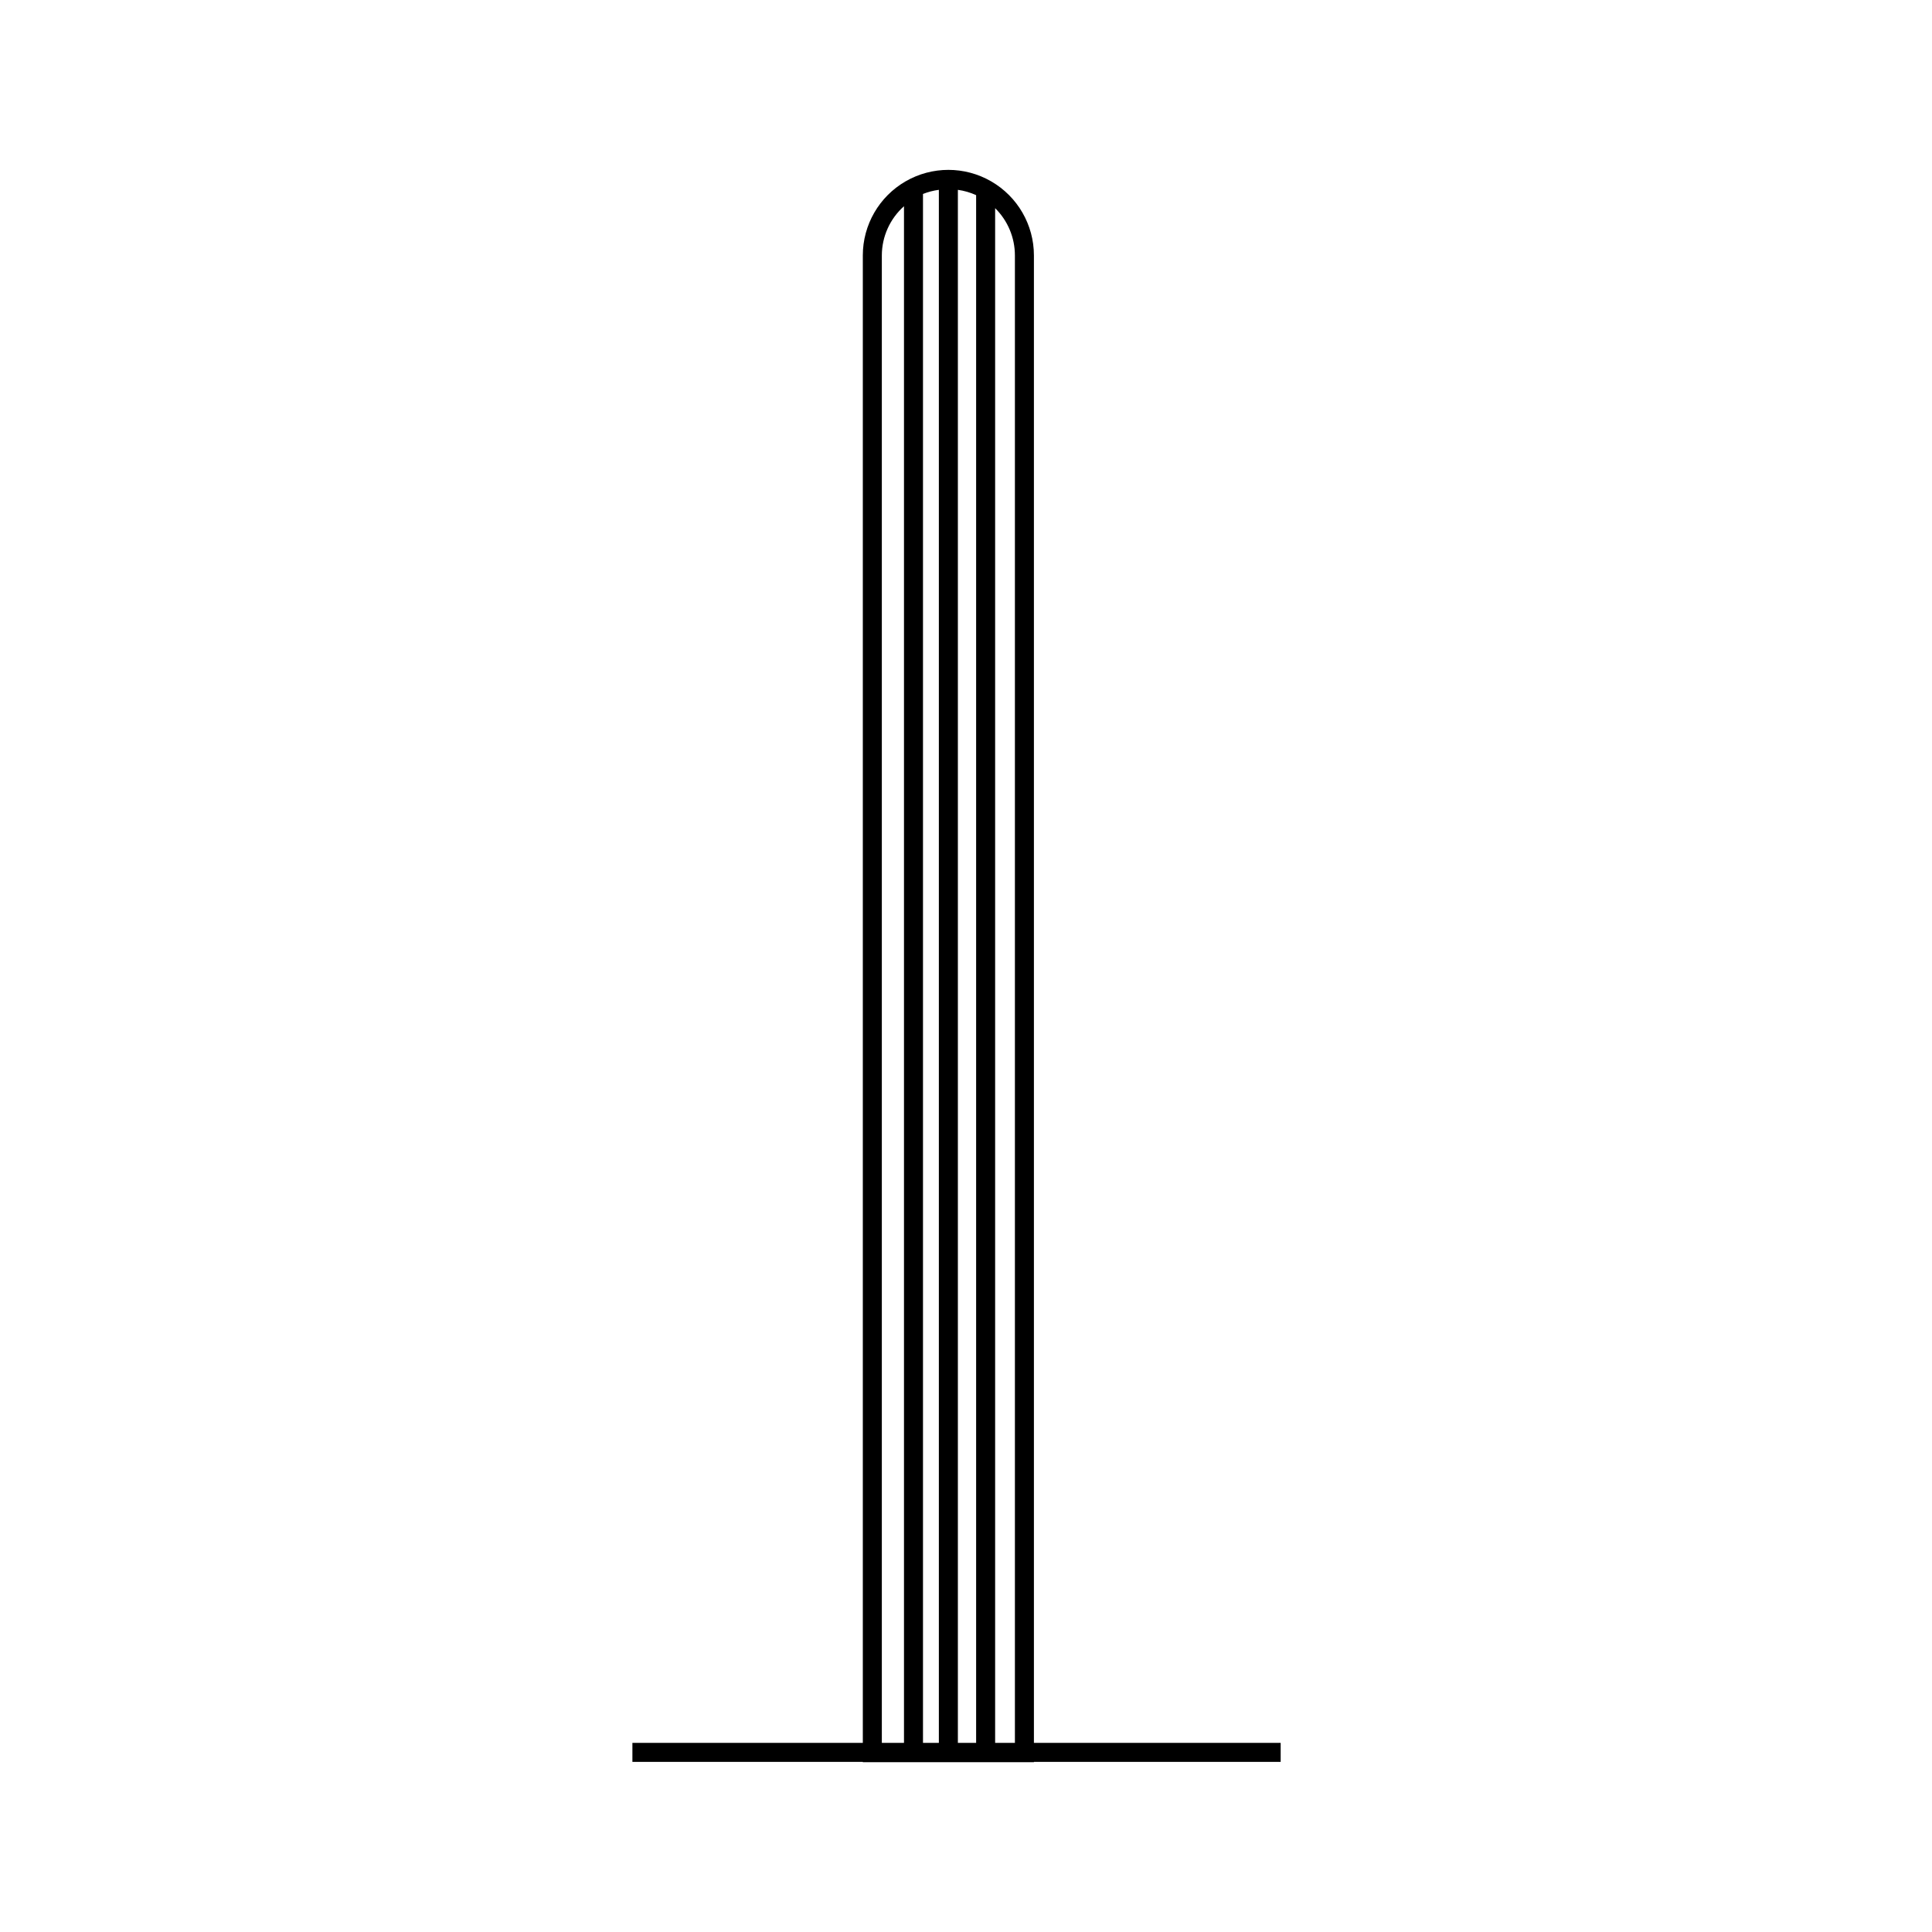 <?xml version="1.0" encoding="UTF-8"?>
<!-- Uploaded to: ICON Repo, www.iconrepo.com, Generator: ICON Repo Mixer Tools -->
<svg fill="#000000" width="800px" height="800px" version="1.1" viewBox="144 144 512 512" xmlns="http://www.w3.org/2000/svg">
 <path d="m483.39 605.88h-65.391v-394.19c0-8.098-4.32-15.582-11.336-19.633s-15.656-4.051-22.672 0-11.336 11.535-11.336 19.633v394.19l-61.062 0.004v5.039h61.062v0.07h45.344v-0.07h65.391zm-70.43-394.19v394.19h-5.238v-406.71c3.352 3.305 5.238 7.816 5.238 12.52zm-10.277-15.973v410.16h-4.836v-411.57c1.672 0.234 3.301 0.707 4.836 1.406zm-9.875-1.406v411.57h-4.207v-410.48c1.352-0.539 2.766-0.902 4.207-1.094zm-15.113 17.379c0.012-4.981 2.148-9.723 5.871-13.039v407.23h-5.871z"/>
</svg>
